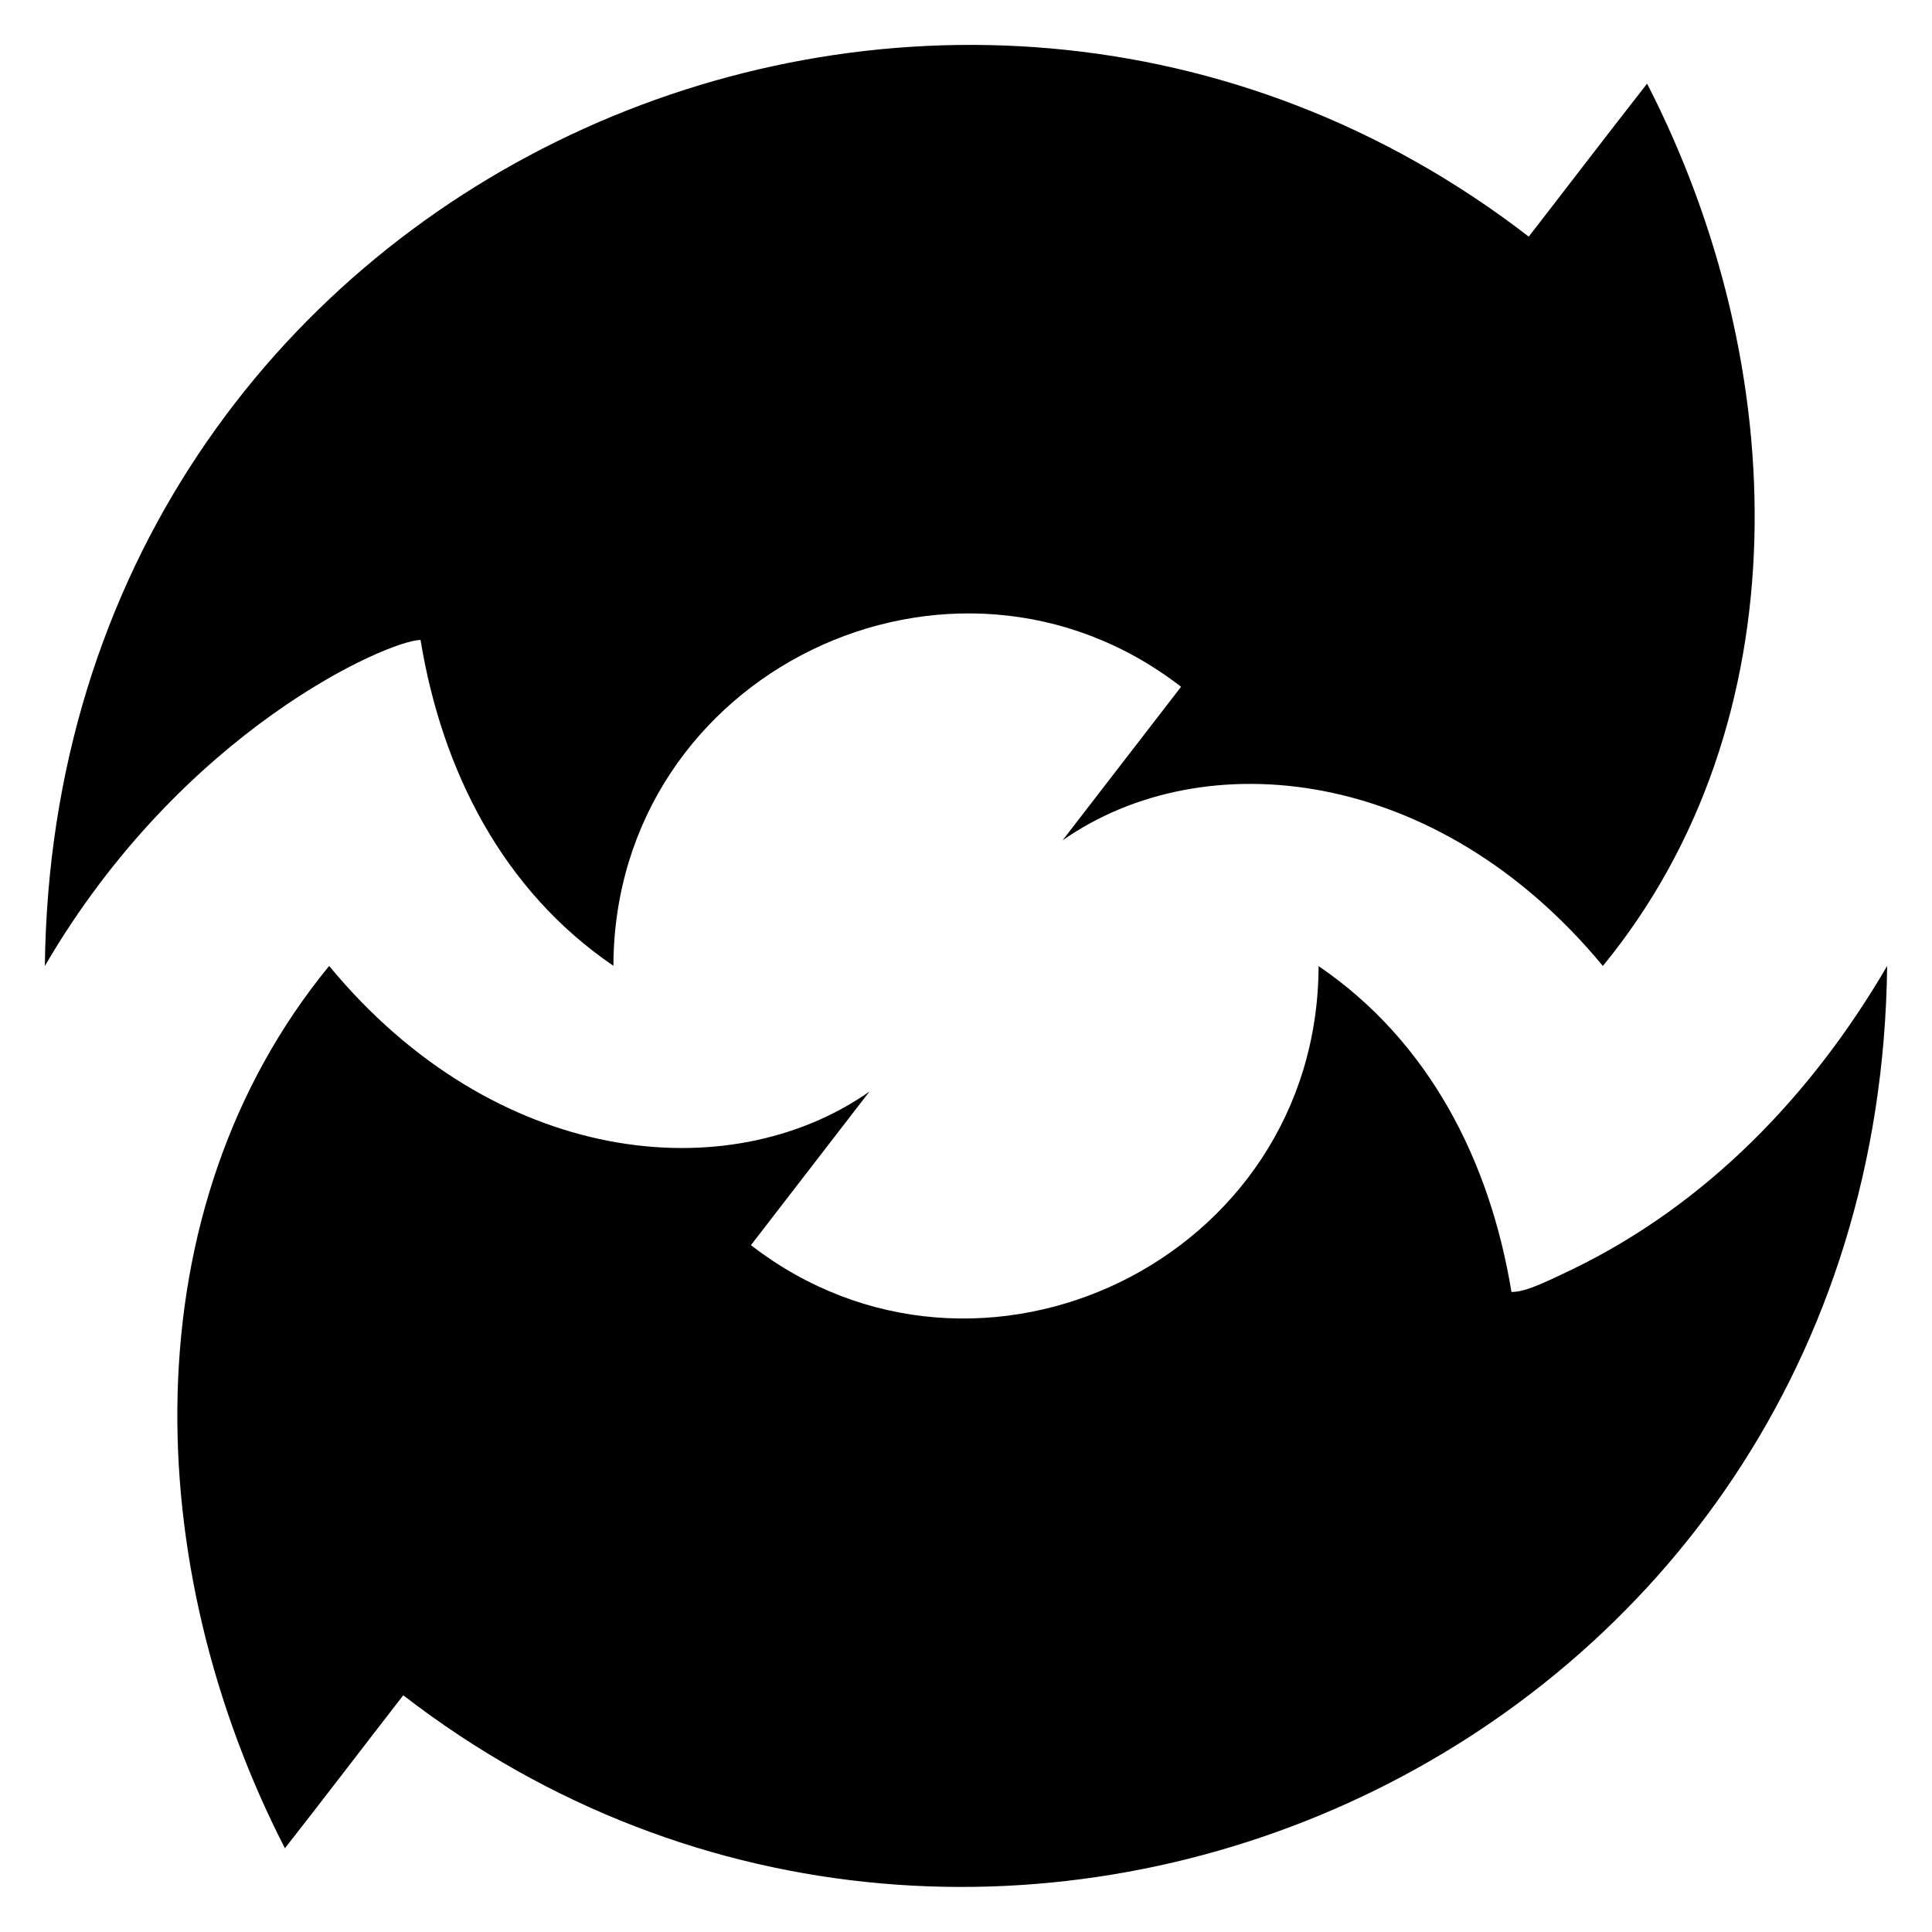 <?xml version="1.0" encoding="utf-8"?>
<svg version="1.1" id="Layer_1" xmlns="http://www.w3.org/2000/svg" xmlns:xlink="http://www.w3.org/1999/xlink" x="0px" y="0px"
	 viewBox="0 0 1678 1677.926" enable-background="new 0 0 1678 1677.926" xml:space="preserve">
<g>
	<g>
		<path d="M247.449,1605.264c34.544-44.04,68.47-88.639,102.789-132.851c509.405,393.2,1280.969,52.801,1288.799-633.454
			c-65.648,112.655-157.055,206.986-272.831,263.209c-33.338,16.154-43.225,19.741-53.451,19.967
			c-18.663-113.754-71.396-217.575-167.515-283.04c-0.803,255.241-294.605,395.815-493.031,242.355
			c61.409-79.488,43.095-55.756,102.894-133.354c-122.317,85.612-325.426,64.932-469.232-109.138
			C112.313,1050.633,121.353,1359.58,247.449,1605.264z"/>
	</g>
	<g>
		<path d="M1430.551,72.662c-34.544,44.04-68.47,88.639-102.789,132.851C818.791-187.36,46.811,151.569,38.965,838.966
			C158.419,633.978,336.8,556.42,365.246,555.79c18.614,113.458,71.201,217.441,167.516,283.041
			c0.804-255.241,294.606-395.815,493.032-242.355c-61.409,79.488-43.095,55.756-102.894,133.354
			c122.317-85.612,325.426-64.932,469.232,109.138C1565.344,627.716,1556.991,318.792,1430.551,72.662z"/>
	</g>
</g>
</svg>
